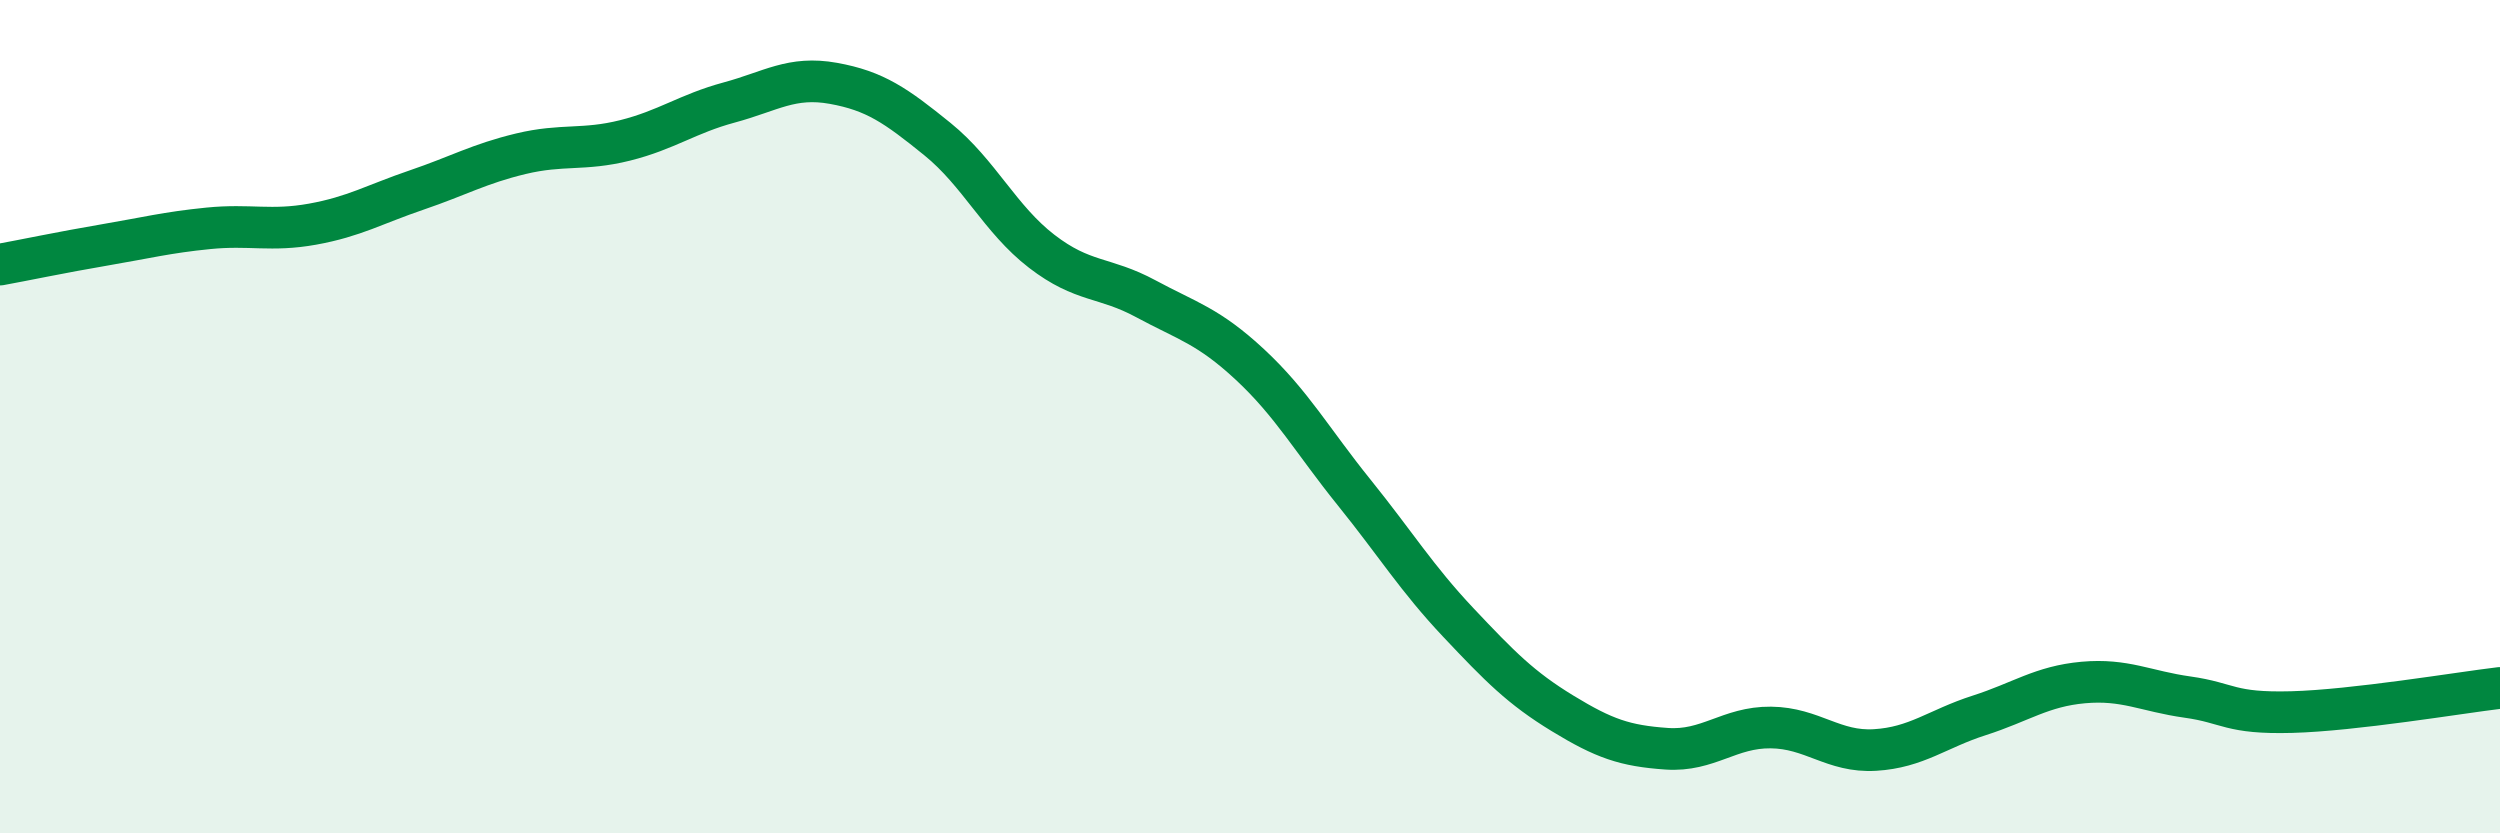 
    <svg width="60" height="20" viewBox="0 0 60 20" xmlns="http://www.w3.org/2000/svg">
      <path
        d="M 0,6.35 C 0.5,6.26 1.5,6.05 2.5,5.88 C 3.5,5.71 4,5.58 5,5.48 C 6,5.38 6.5,5.56 7.5,5.38 C 8.5,5.2 9,4.9 10,4.56 C 11,4.22 11.5,3.93 12.5,3.69 C 13.5,3.45 14,3.62 15,3.37 C 16,3.12 16.5,2.73 17.5,2.46 C 18.5,2.19 19,1.82 20,2 C 21,2.18 21.5,2.53 22.5,3.34 C 23.5,4.15 24,5.26 25,6.03 C 26,6.8 26.5,6.63 27.5,7.17 C 28.5,7.71 29,7.82 30,8.75 C 31,9.68 31.5,10.58 32.5,11.82 C 33.5,13.06 34,13.88 35,14.94 C 36,16 36.5,16.51 37.5,17.12 C 38.5,17.73 39,17.9 40,17.97 C 41,18.04 41.5,17.45 42.5,17.46 C 43.5,17.47 44,18.06 45,18 C 46,17.94 46.5,17.49 47.5,17.17 C 48.5,16.85 49,16.47 50,16.38 C 51,16.29 51.5,16.59 52.5,16.73 C 53.5,16.87 53.5,17.13 55,17.09 C 56.5,17.05 59,16.63 60,16.51L60 20L0 20Z"
        fill="#008740"
        opacity="0.1"
        stroke-linecap="round"
        stroke-linejoin="round"
      />
      <path
        d="M 0,6.35 C 0.5,6.26 1.5,6.05 2.5,5.88 C 3.5,5.71 4,5.58 5,5.48 C 6,5.38 6.5,5.56 7.5,5.38 C 8.5,5.2 9,4.9 10,4.56 C 11,4.22 11.5,3.93 12.5,3.69 C 13.5,3.45 14,3.62 15,3.37 C 16,3.12 16.5,2.73 17.5,2.46 C 18.5,2.19 19,1.82 20,2 C 21,2.18 21.5,2.53 22.5,3.34 C 23.5,4.15 24,5.26 25,6.03 C 26,6.8 26.5,6.63 27.5,7.17 C 28.5,7.71 29,7.82 30,8.75 C 31,9.68 31.5,10.58 32.5,11.82 C 33.5,13.06 34,13.88 35,14.94 C 36,16 36.5,16.51 37.5,17.12 C 38.5,17.73 39,17.9 40,17.97 C 41,18.04 41.5,17.45 42.5,17.46 C 43.5,17.47 44,18.06 45,18 C 46,17.94 46.5,17.49 47.5,17.17 C 48.5,16.85 49,16.47 50,16.38 C 51,16.29 51.5,16.59 52.5,16.73 C 53.5,16.87 53.5,17.13 55,17.09 C 56.5,17.05 59,16.63 60,16.51"
        stroke="#008740"
        stroke-width="1"
        fill="none"
        stroke-linecap="round"
        stroke-linejoin="round"
      />
    </svg>
  